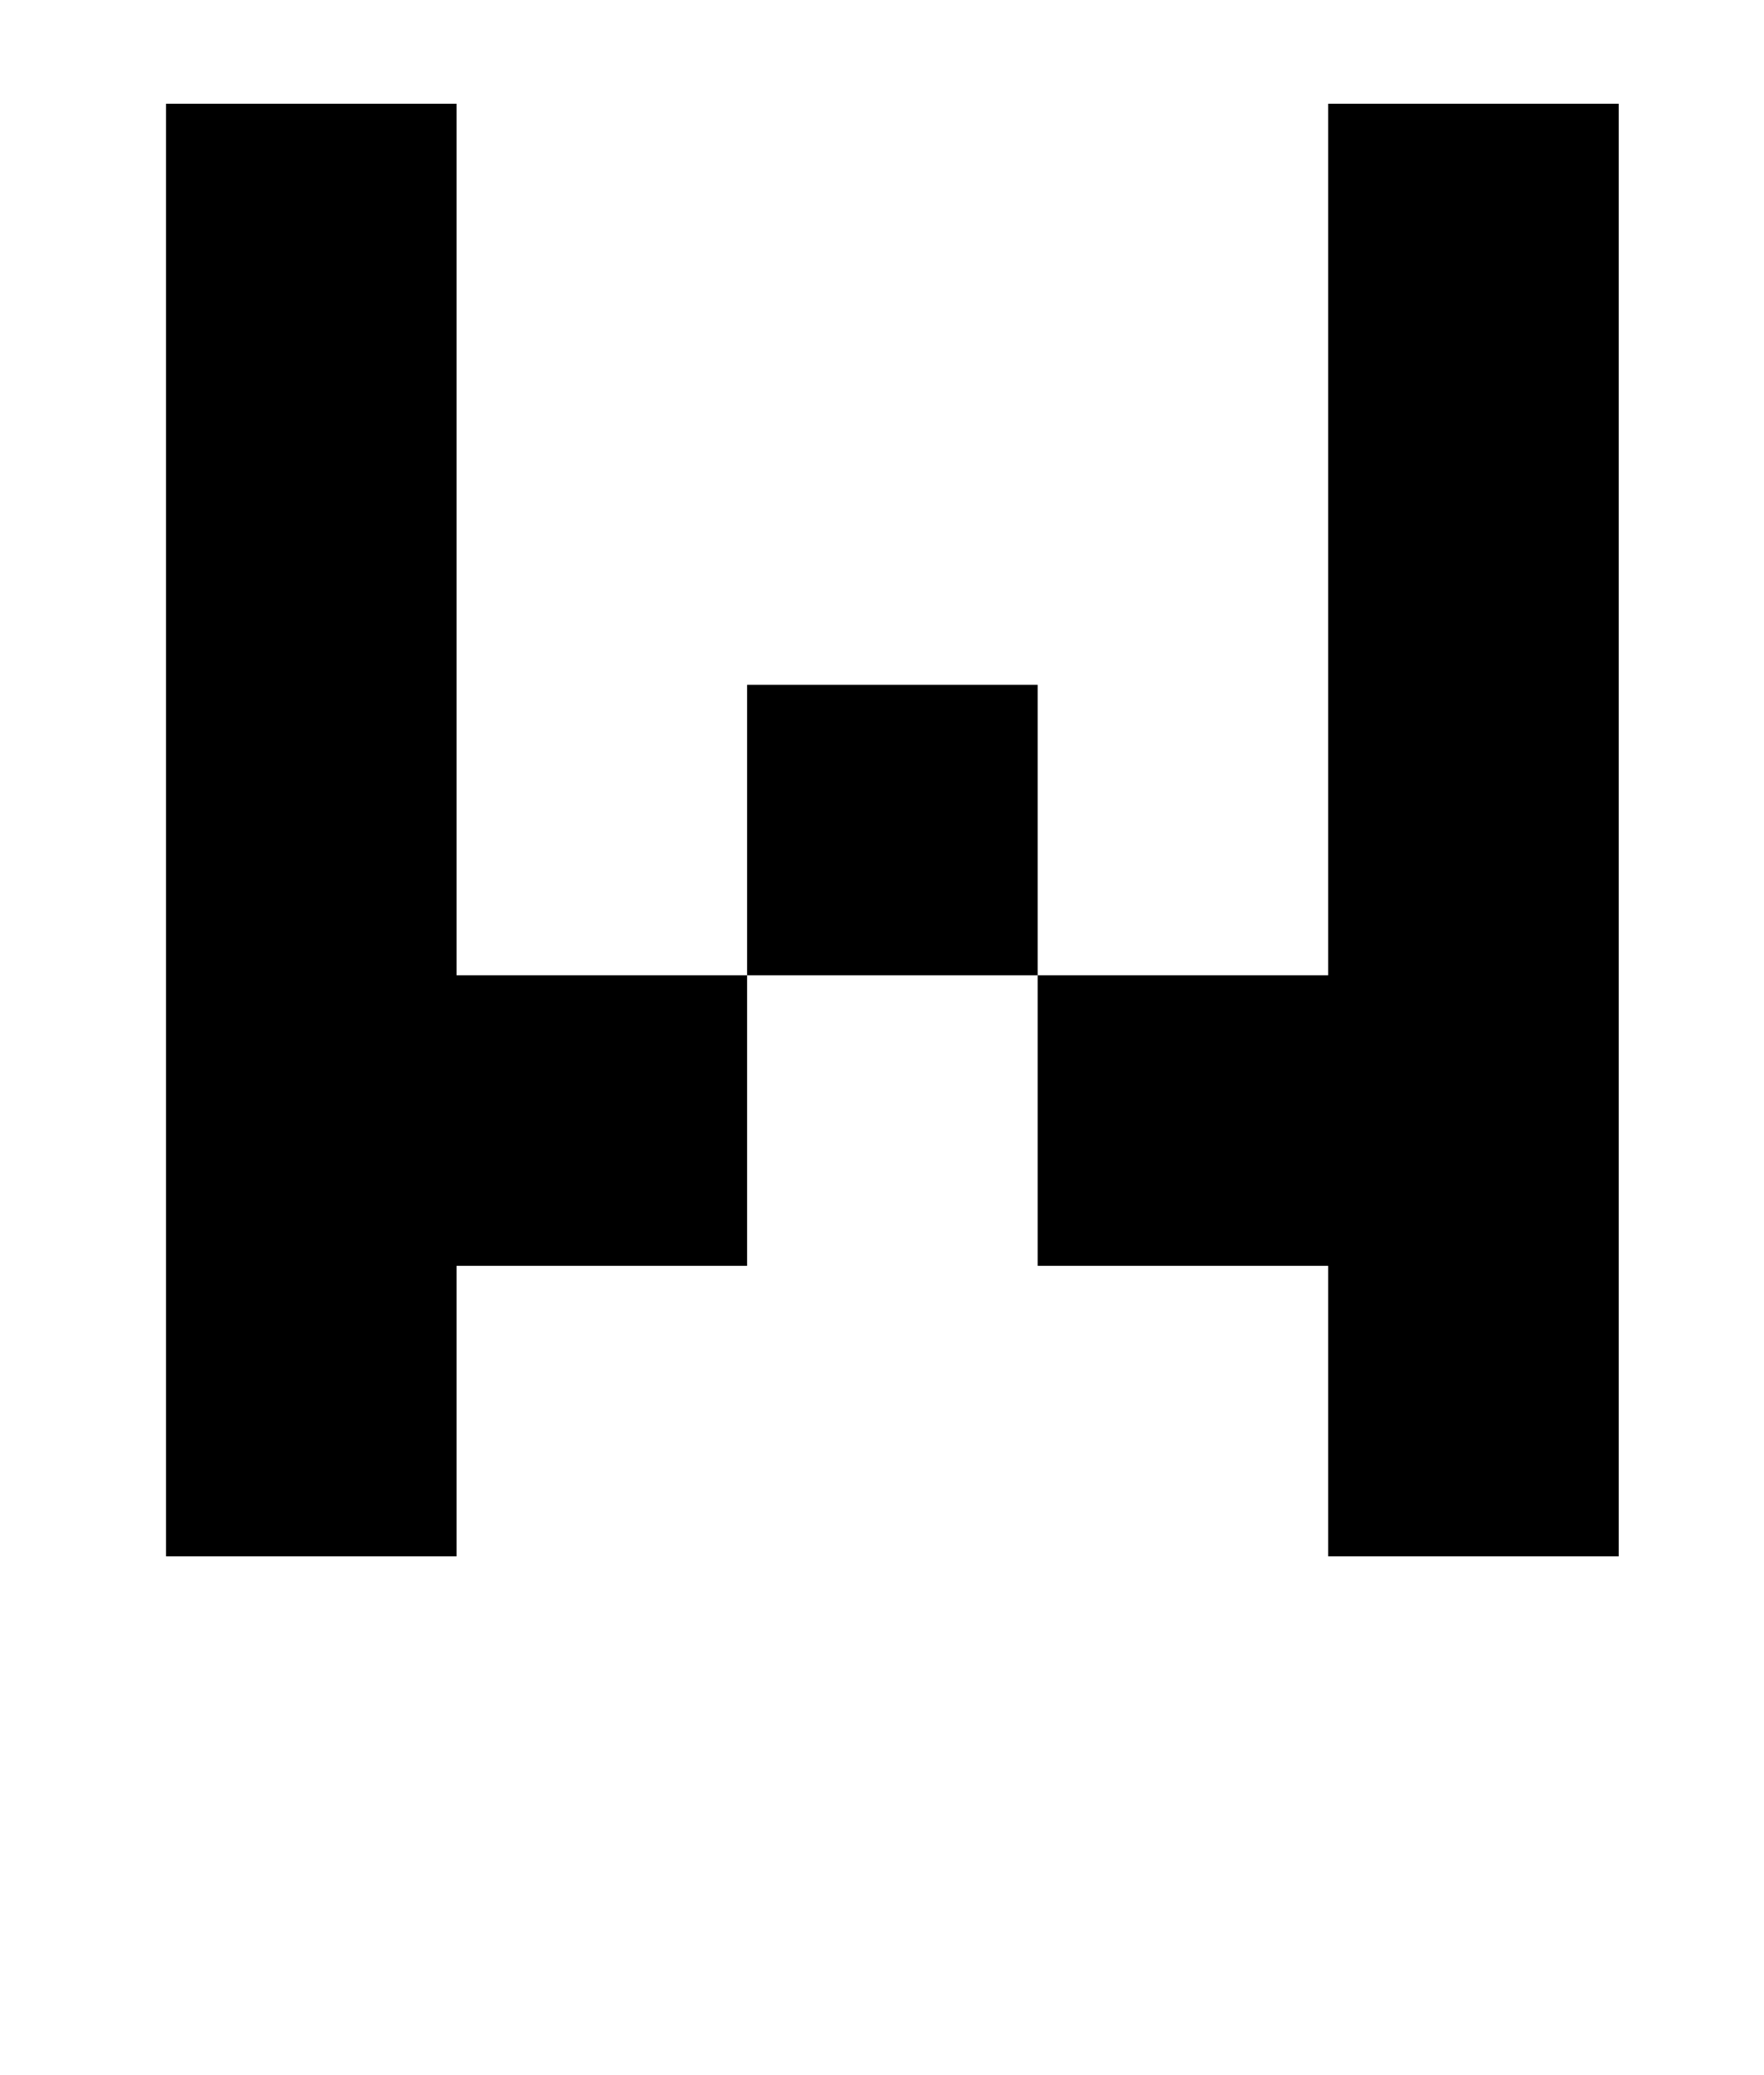 <?xml version="1.0" standalone="no"?>
<!DOCTYPE svg PUBLIC "-//W3C//DTD SVG 1.1//EN" "http://www.w3.org/Graphics/SVG/1.1/DTD/svg11.dtd" >
<svg xmlns="http://www.w3.org/2000/svg" xmlns:xlink="http://www.w3.org/1999/xlink" version="1.1" viewBox="-10 0 850 1000">
   <path fill="currentColor"
d="M70 750v-700h140v420h140v140h-140v140h-140zM630 470v-420h140v700h-140v-140h-140v-140h140zM350 470v-140h140v140h-140zM210 -90v-140h140v140h-140zM490 -90v-140h140v140h-140z" />
</svg>
